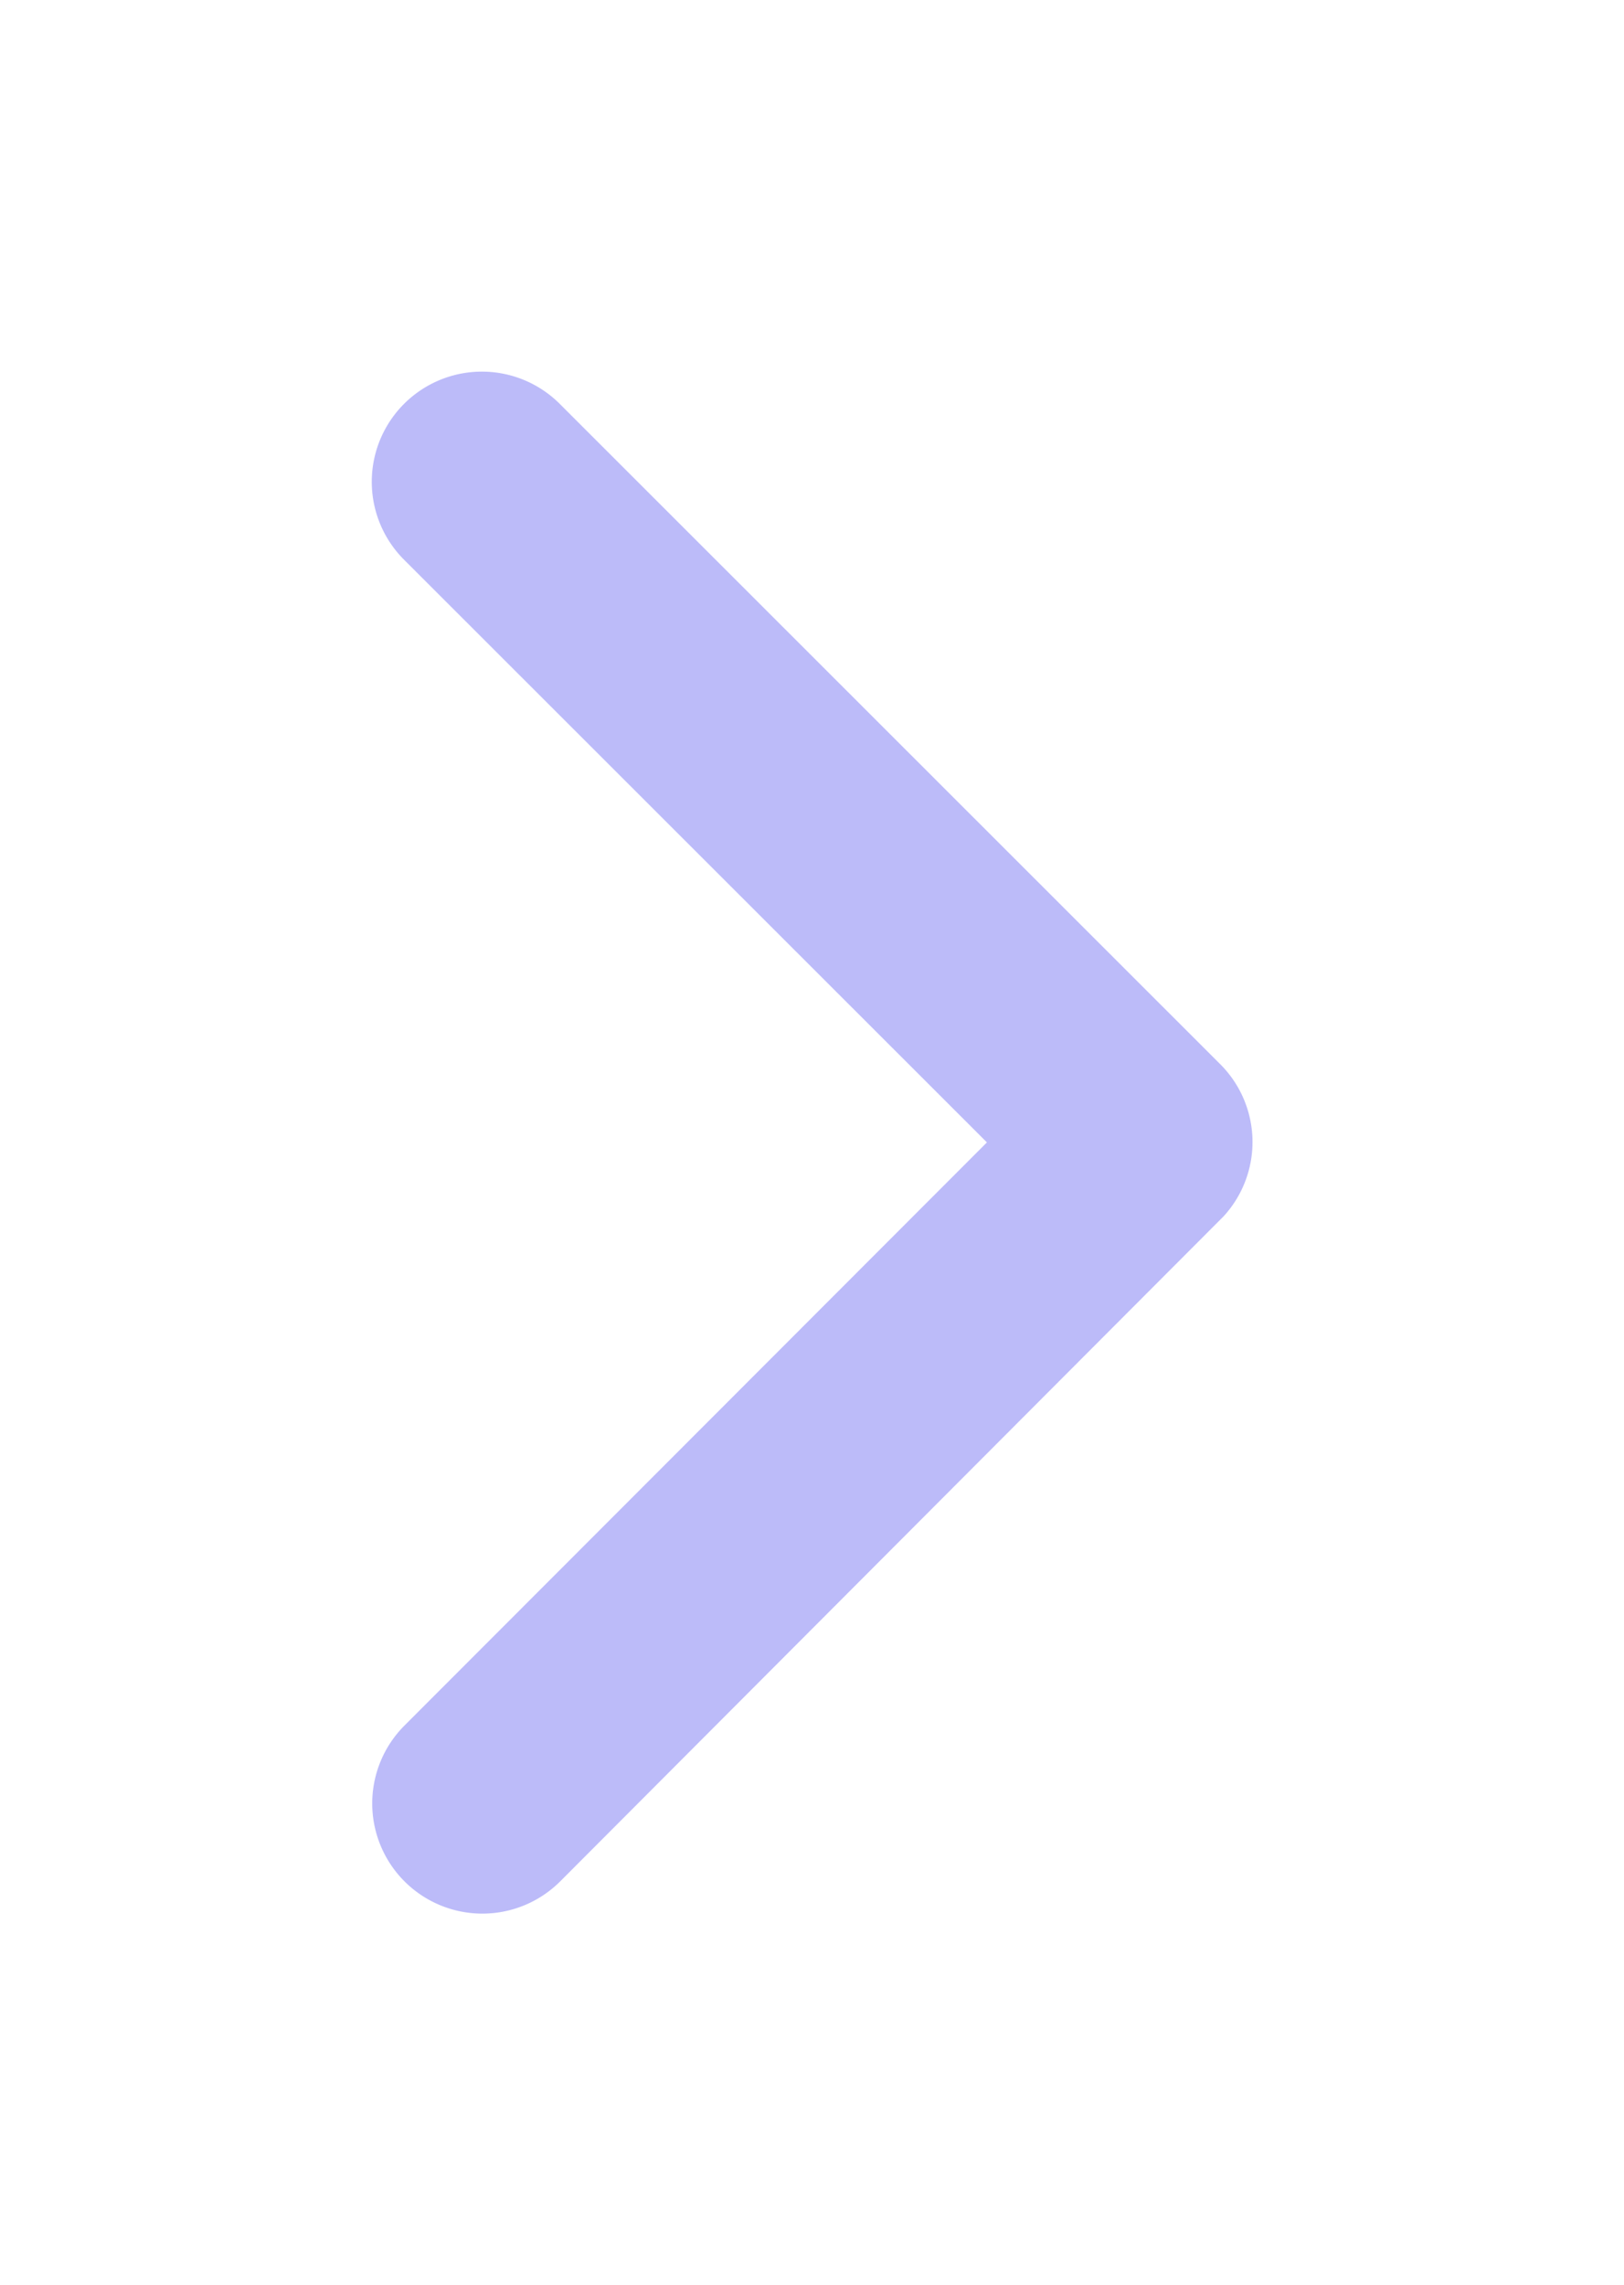 <svg xmlns="http://www.w3.org/2000/svg" xmlns:xlink="http://www.w3.org/1999/xlink" width="39.338" height="55.323" viewBox="0 0 39.338 55.323">
  <defs>
    <filter id="Icon_ionic-ios-arrow-back" x="0" y="0" width="39.338" height="55.323" filterUnits="userSpaceOnUse">
      <feOffset input="SourceAlpha"/>
      <feGaussianBlur stdDeviation="3" result="blur"/>
      <feFlood flood-opacity="0.161"/>
      <feComposite operator="in" in2="blur"/>
      <feComposite in="SourceGraphic"/>
    </filter>
  </defs>
  <g transform="matrix(1, 0, 0, 1, 0, 0)" filter="url(#Icon_ionic-ios-arrow-back)">
    <path id="Icon_ionic-ios-arrow-back-2" data-name="Icon ionic-ios-arrow-back" d="M26.156,24.85,12.034,10.739a2.667,2.667,0,0,1,3.778-3.767l16,15.989a2.662,2.662,0,0,1,.078,3.678l-16.067,16.1a2.667,2.667,0,0,1-3.778-3.767Z" transform="translate(-2.25 2.81)" fill="#bcbbf9"/>
  </g>
</svg>
